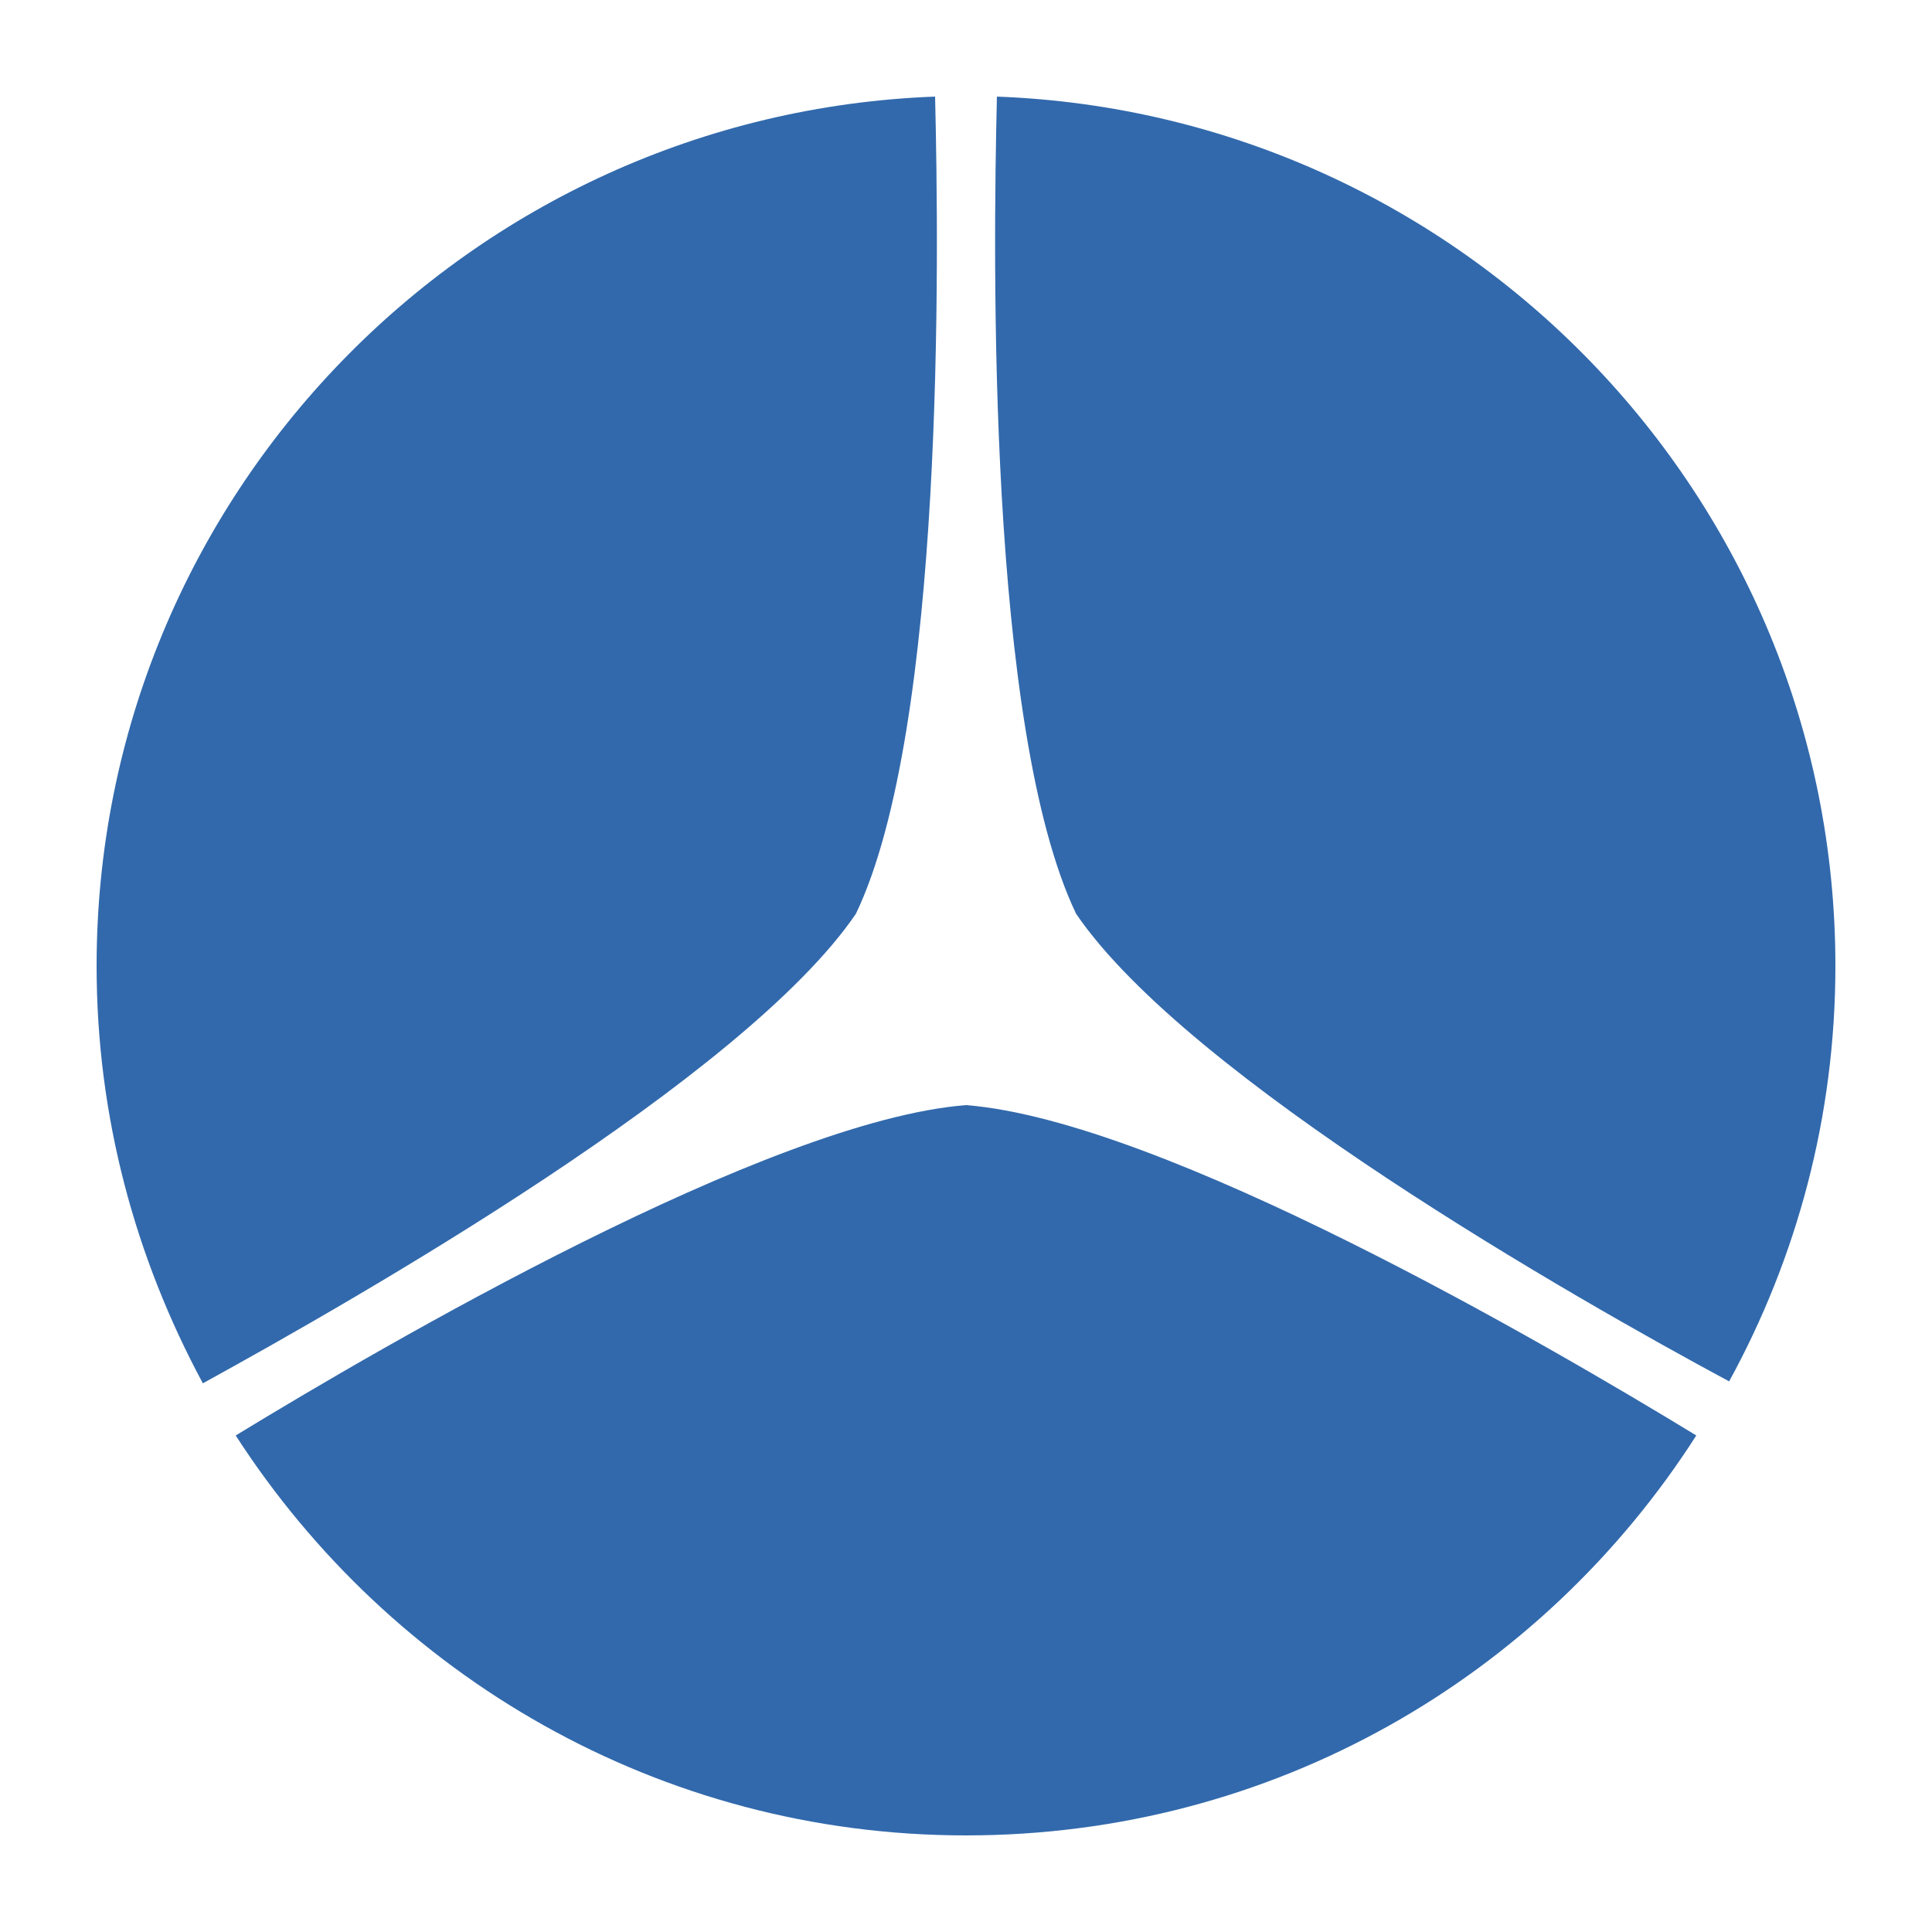 <?xml version="1.0" encoding="UTF-8"?>
<svg data-bbox="60 60 1080 1080" xmlns="http://www.w3.org/2000/svg" height="1200" width="1200" data-type="color">
    <g>
        <path d="M126 859.2c-42-78-66-165.6-66-259.2C60 308.4 291.6 70.8 580.8 60c2.4 99.6 6 392.4-49.2 507.6C462 669.6 222 806.4 126 859.2M619.2 60c-2.4 99.6-6 392.4 49.2 507.6C738 669.6 978 806.4 1074 858c42-76.8 66-164.4 66-258 0-291.6-231.6-529.2-520.8-540M146.4 891.6c96 148.8 262.8 248.4 453.6 248.4s357.6-98.4 453.6-248.4C961.2 835.2 722.4 696 600 686.4 477.6 696 238.8 835.2 146.4 891.6" xmlns="http://www.w3.org/2000/svg" fill="#3269ac" data-color="1"/>
    </g>
</svg>
